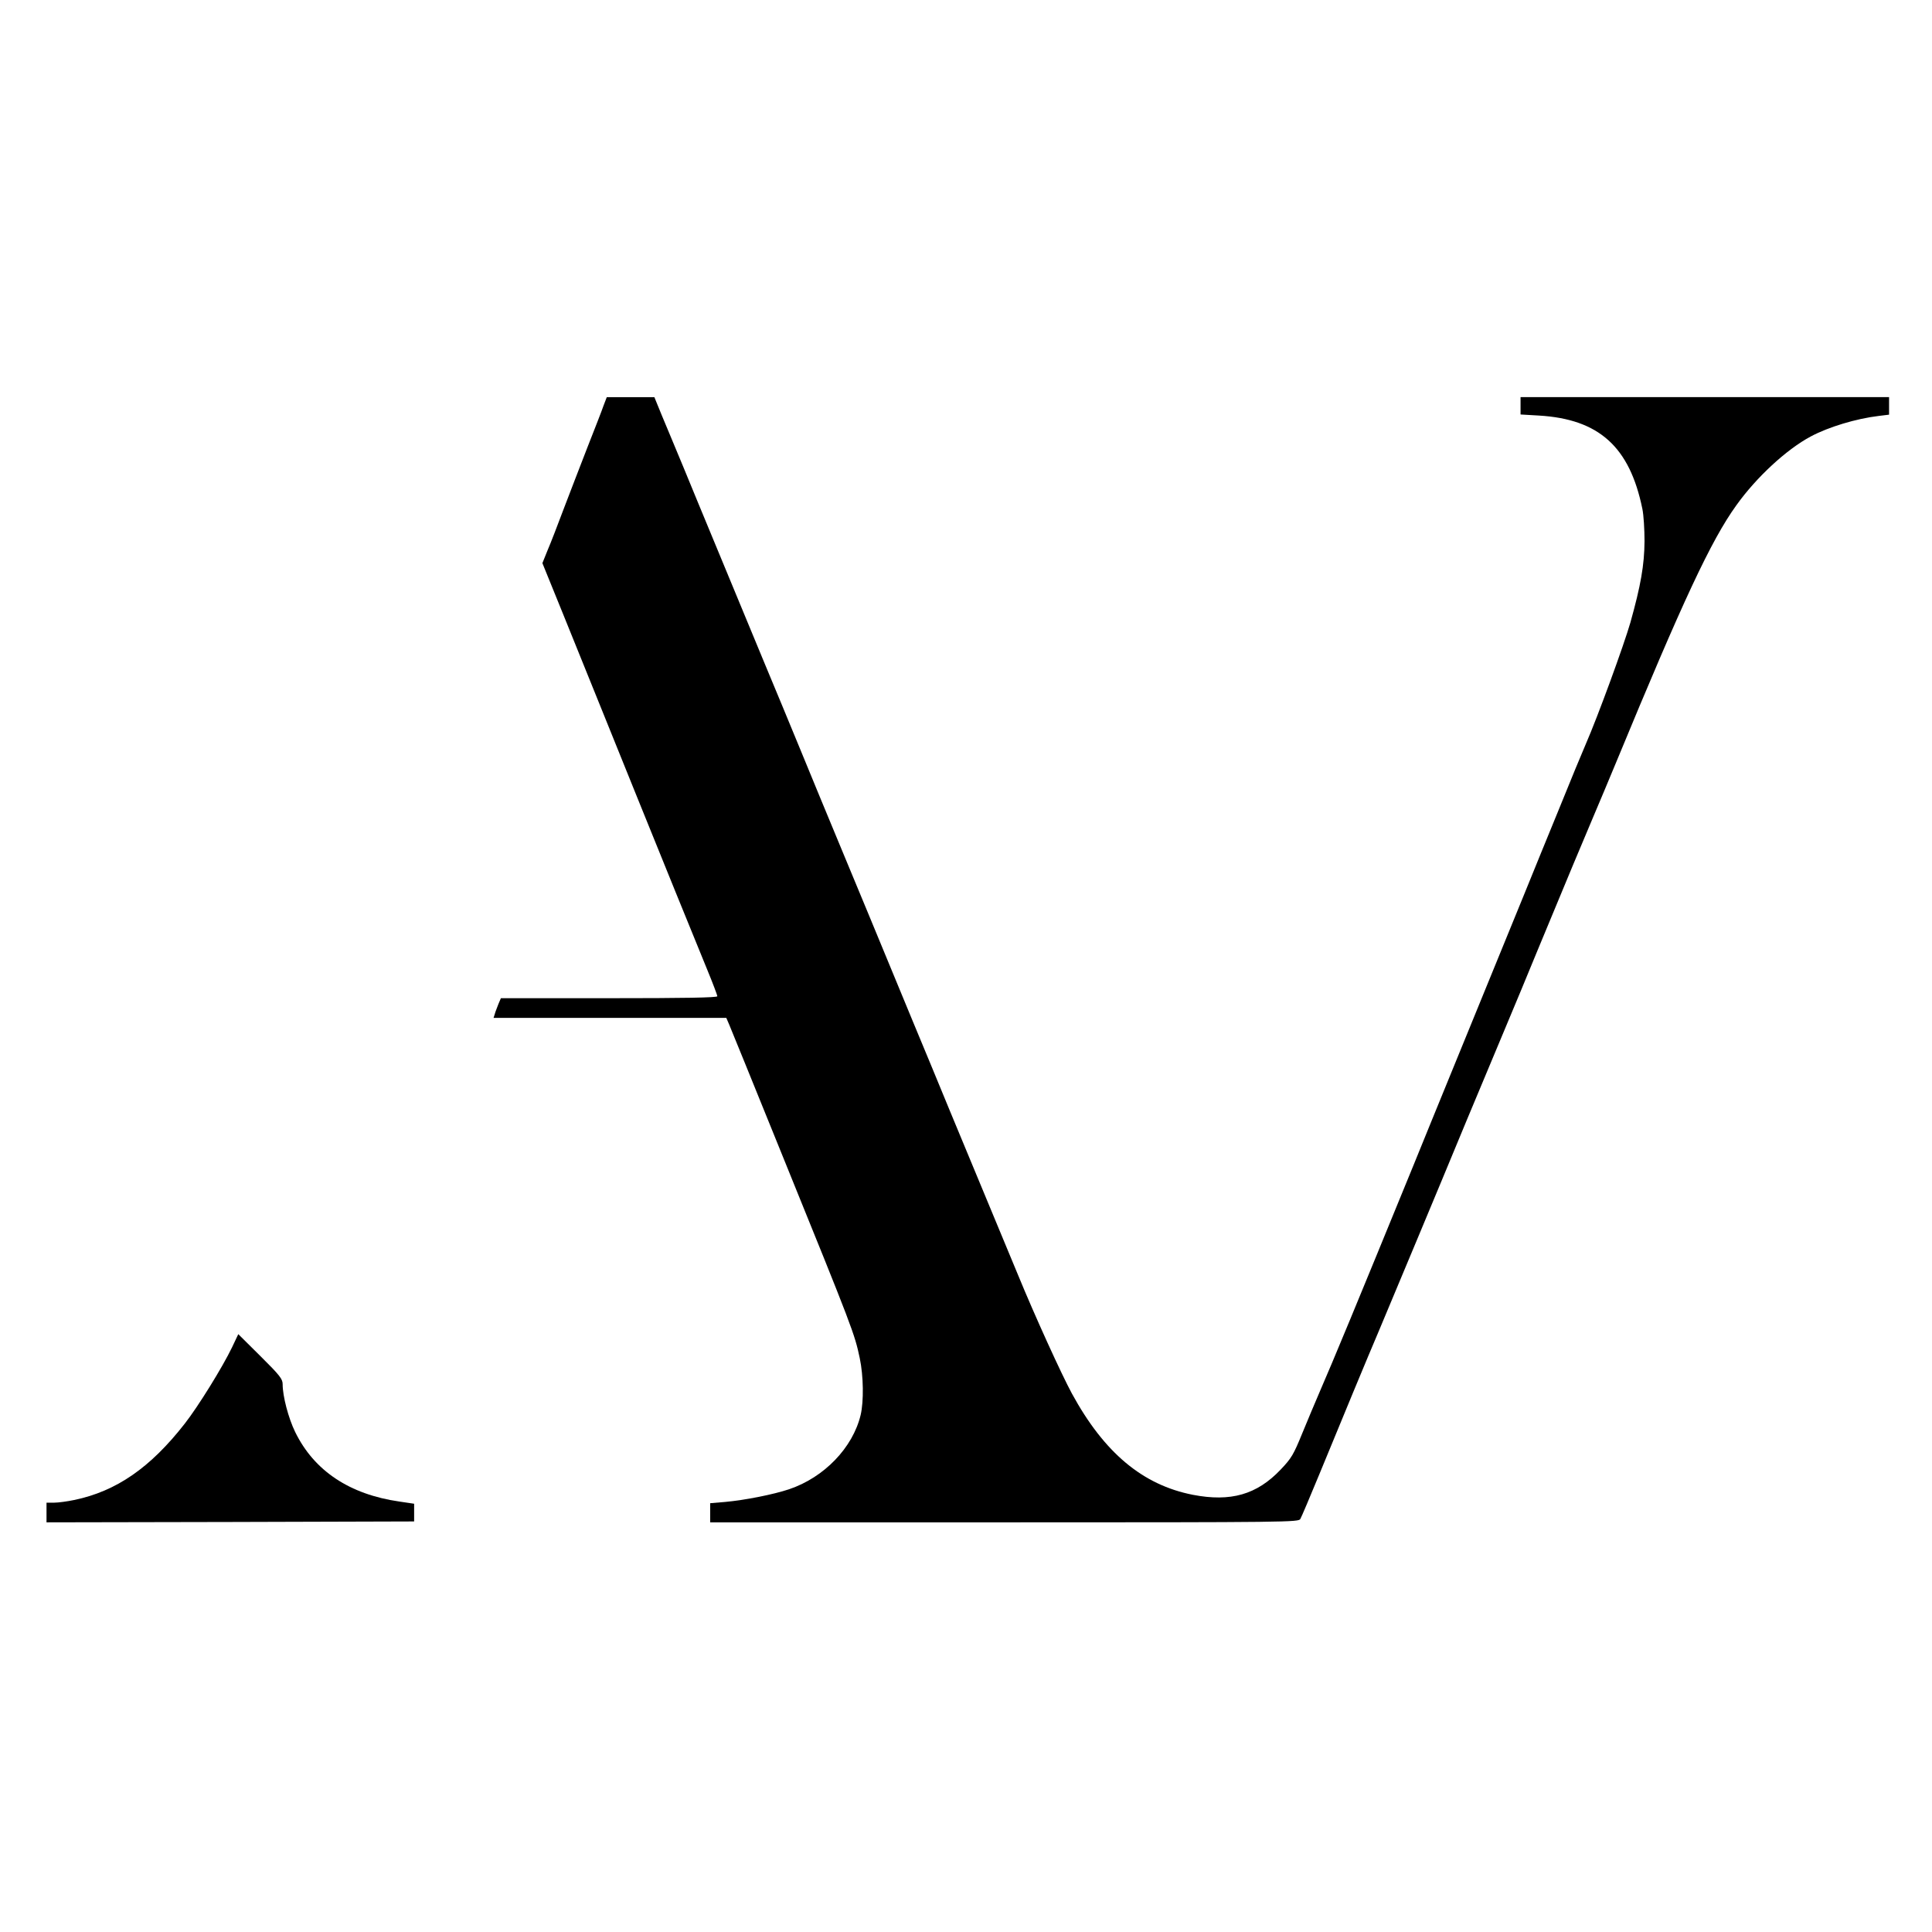 <?xml version="1.0" standalone="no"?>
<!DOCTYPE svg PUBLIC "-//W3C//DTD SVG 20010904//EN"
 "http://www.w3.org/TR/2001/REC-SVG-20010904/DTD/svg10.dtd">
<svg version="1.0" xmlns="http://www.w3.org/2000/svg"
 width="1080pt" height="1080pt" viewBox="0 0 1080 1080"
 preserveAspectRatio="xMidYMid meet">

<g transform="translate(0,1080) scale(0.1,-0.1)"
fill="#000000" stroke="none">
<path d="M3374 8533 c-9 -27 -50 -131 -90 -233 -40 -102 -99 -257 -133 -345
-33 -88 -73 -192 -90 -231 l-29 -72 115 -283 c63 -156 162 -401 220 -544 58
-143 147 -363 198 -490 116 -288 315 -776 389 -957 31 -75 56 -142 56 -147 0
-8 -186 -11 -605 -11 l-605 0 -14 -33 c-7 -19 -17 -43 -20 -55 l-7 -22 650 0
651 0 16 -37 c9 -21 49 -119 89 -218 40 -99 137 -337 215 -530 388 -956 397
-980 426 -1117 21 -99 23 -242 5 -318 -44 -183 -204 -349 -400 -415 -86 -29
-247 -61 -358 -71 l-83 -7 0 -53 0 -54 1645 0 c1592 0 1645 1 1654 19 6 10 53
121 105 247 134 326 267 647 336 809 98 234 306 730 490 1175 54 129 146 350
205 490 59 140 144 345 189 455 166 401 259 623 313 750 31 72 88 209 128 305
373 903 530 1239 671 1435 112 157 281 313 416 385 99 53 254 100 381 115 l57
7 0 49 0 49 -1030 0 -1030 0 0 -48 0 -49 103 -6 c335 -20 507 -174 578 -522 7
-33 12 -114 12 -180 -1 -134 -21 -248 -79 -455 -36 -125 -181 -523 -250 -681
-20 -46 -86 -205 -146 -354 -61 -148 -150 -367 -198 -485 -154 -377 -305 -747
-415 -1015 -58 -143 -151 -368 -204 -500 -320 -782 -445 -1084 -525 -1268 -24
-56 -68 -160 -97 -231 -48 -117 -59 -137 -120 -201 -133 -140 -279 -182 -491
-141 -280 55 -495 234 -676 566 -58 107 -206 431 -302 665 -117 282 -261 629
-380 915 -55 135 -149 360 -207 500 -220 533 -295 713 -408 985 -64 154 -163
393 -219 530 -57 138 -146 354 -199 480 -154 371 -288 696 -377 910 -45 110
-112 272 -149 360 -37 88 -73 175 -80 193 l-13 32 -133 0 -133 0 -18 -47z"/>
<path d="M1297 3268 c-54 -112 -189 -330 -264 -426 -192 -246 -382 -378 -618
-427 -38 -8 -89 -15 -112 -15 l-43 0 0 -55 0 -55 1028 2 1027 3 0 49 0 50 -81
12 c-280 40 -478 172 -584 389 -38 78 -70 200 -70 267 0 29 -15 49 -124 157
l-124 123 -35 -74z"/>
</g>
</svg>
